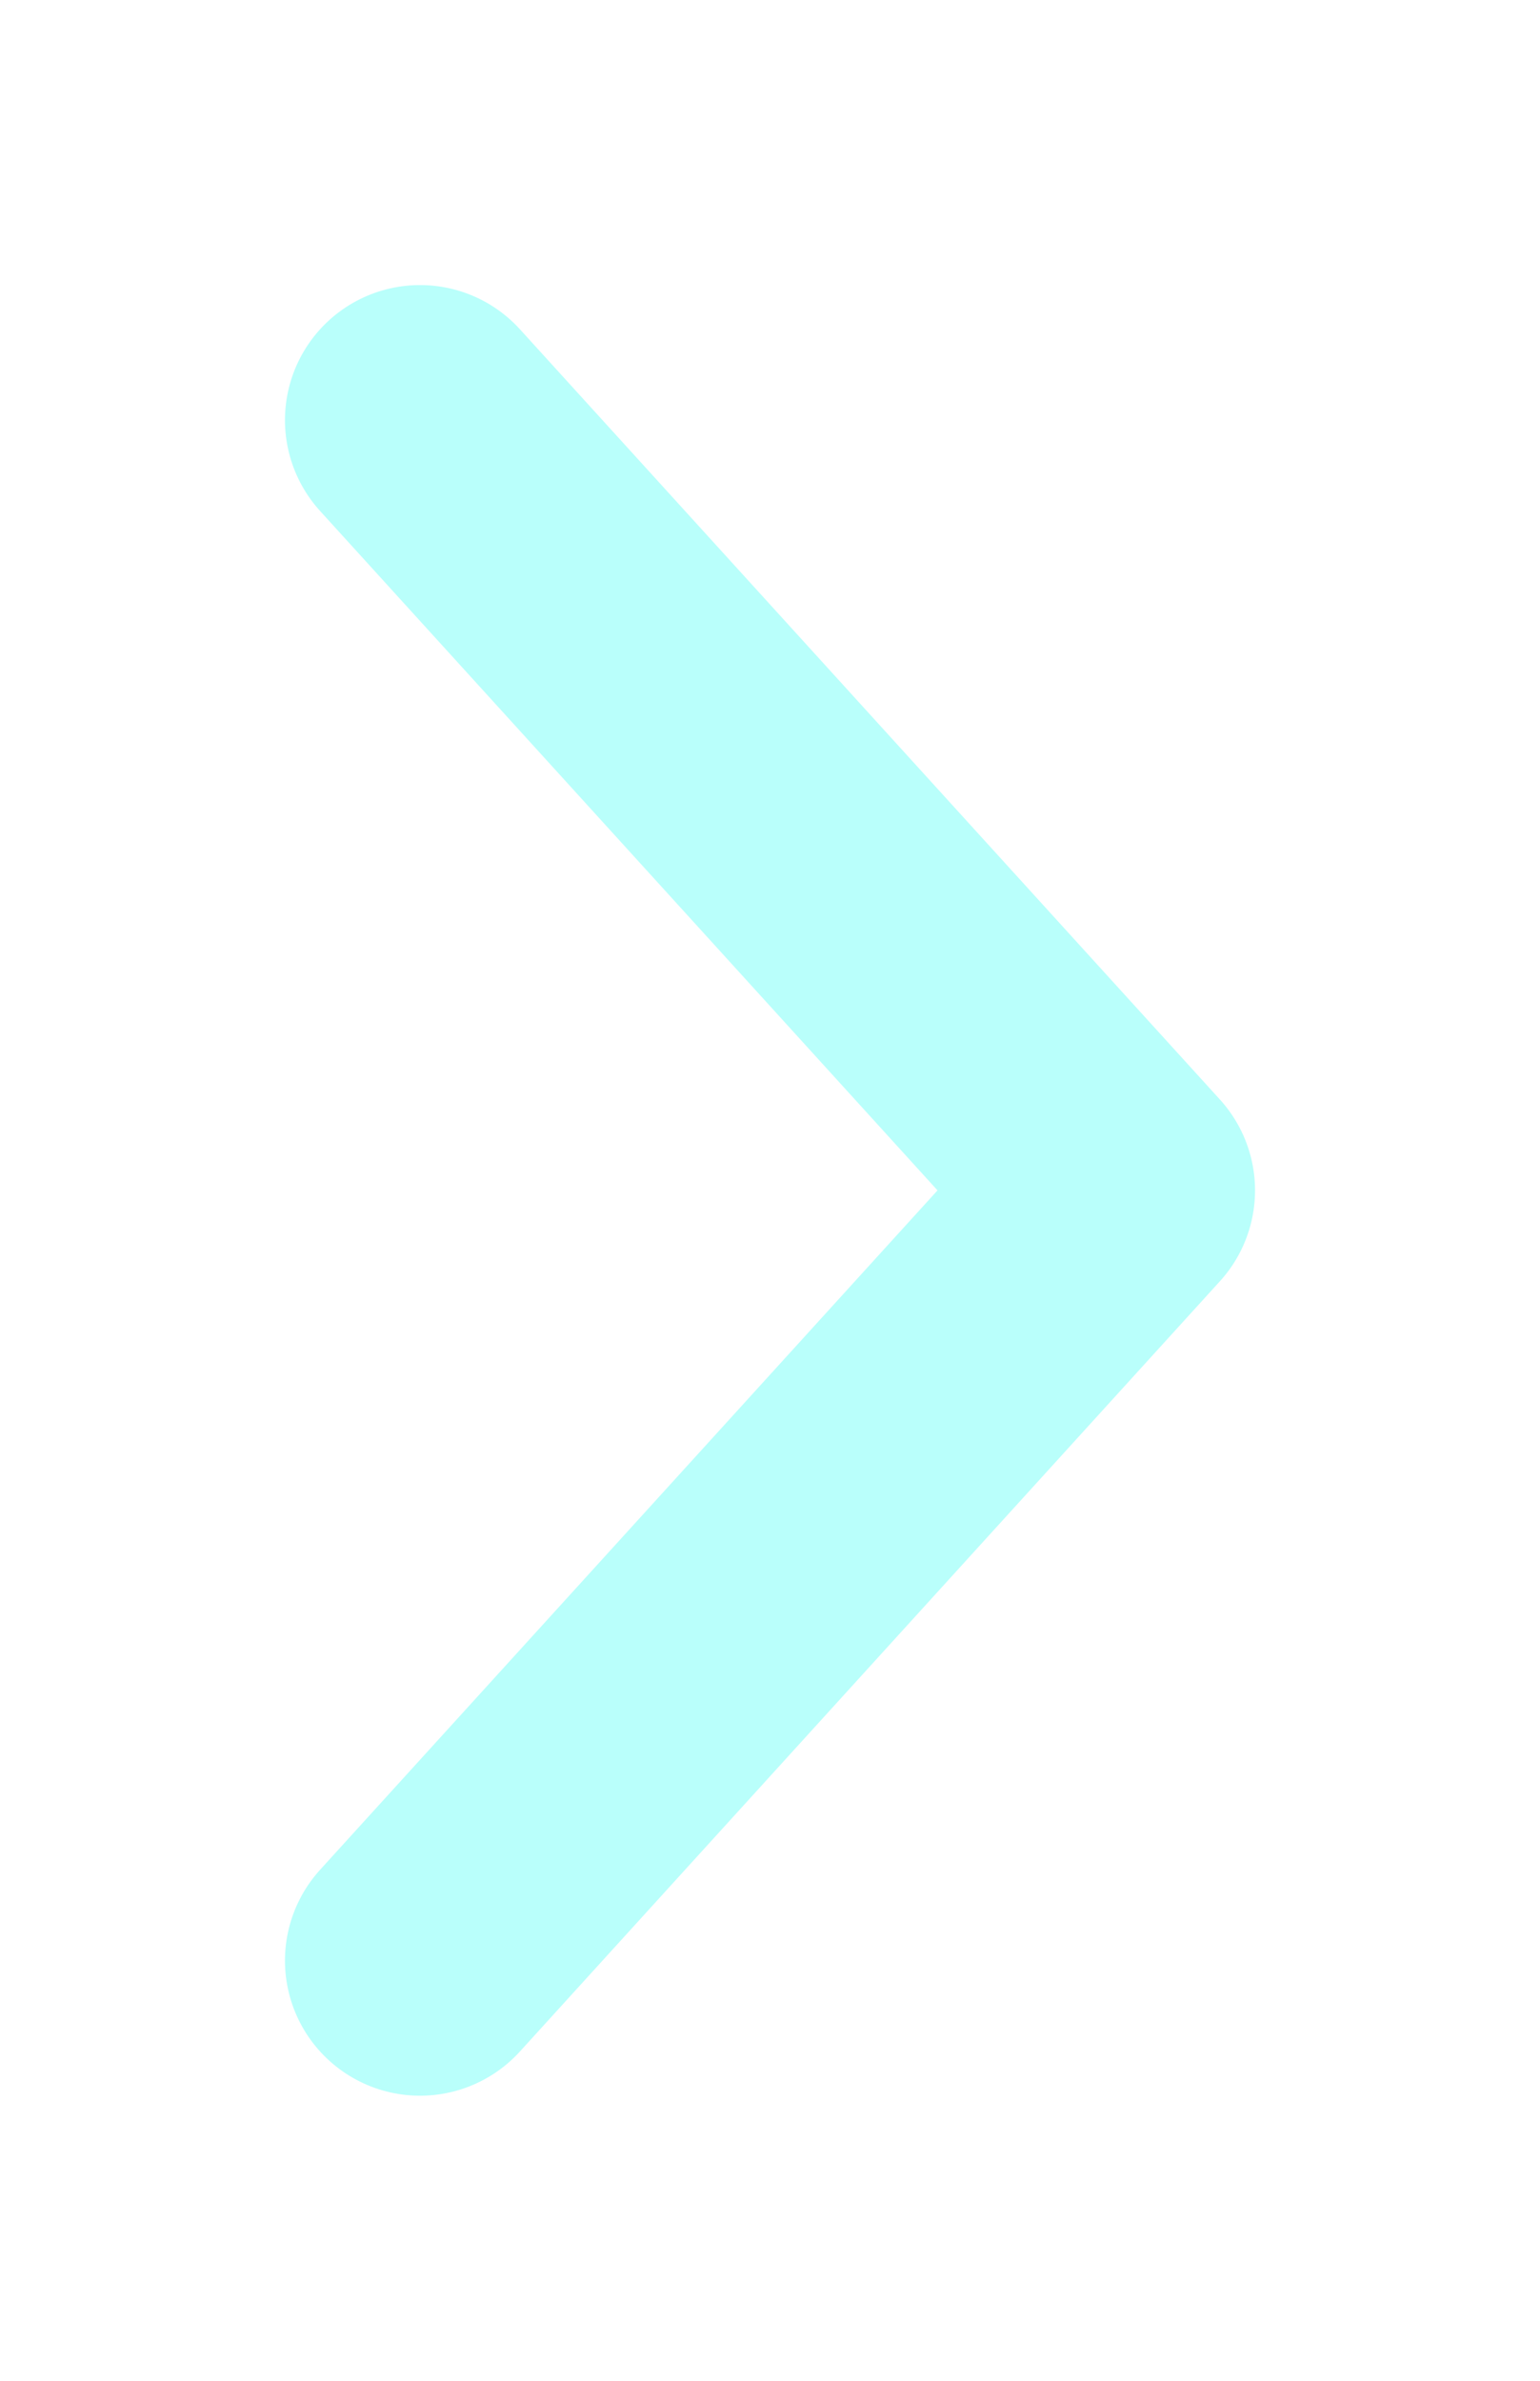 <svg width="22" height="34" viewBox="0 0 22 34" fill="none" xmlns="http://www.w3.org/2000/svg">
<g filter="url(#filter0_d_987_14874)">
<path d="M6 24L16 13L6 2" stroke="#B9FFFB" stroke-width="3.858" stroke-miterlimit="3.864" stroke-linecap="round" stroke-linejoin="round"/>
</g>
<defs>
<filter id="filter0_d_987_14874" x="0.07" y="0.071" width="21.859" height="33.857" filterUnits="userSpaceOnUse" color-interpolation-filters="sRGB">
<feFlood flood-opacity="0" result="BackgroundImageFix"/>
<feColorMatrix in="SourceAlpha" type="matrix" values="0 0 0 0 0 0 0 0 0 0 0 0 0 0 0 0 0 0 127 0" result="hardAlpha"/>
<feOffset dy="4"/>
<feGaussianBlur stdDeviation="2"/>
<feComposite in2="hardAlpha" operator="out"/>
<feColorMatrix type="matrix" values="0 0 0 0 0 0 0 0 0 0 0 0 0 0 0 0 0 0 0.25 0"/>
<feBlend mode="normal" in2="BackgroundImageFix" result="effect1_dropShadow_987_14874"/>
<feBlend mode="normal" in="SourceGraphic" in2="effect1_dropShadow_987_14874" result="shape"/>
</filter>
</defs>
</svg>
